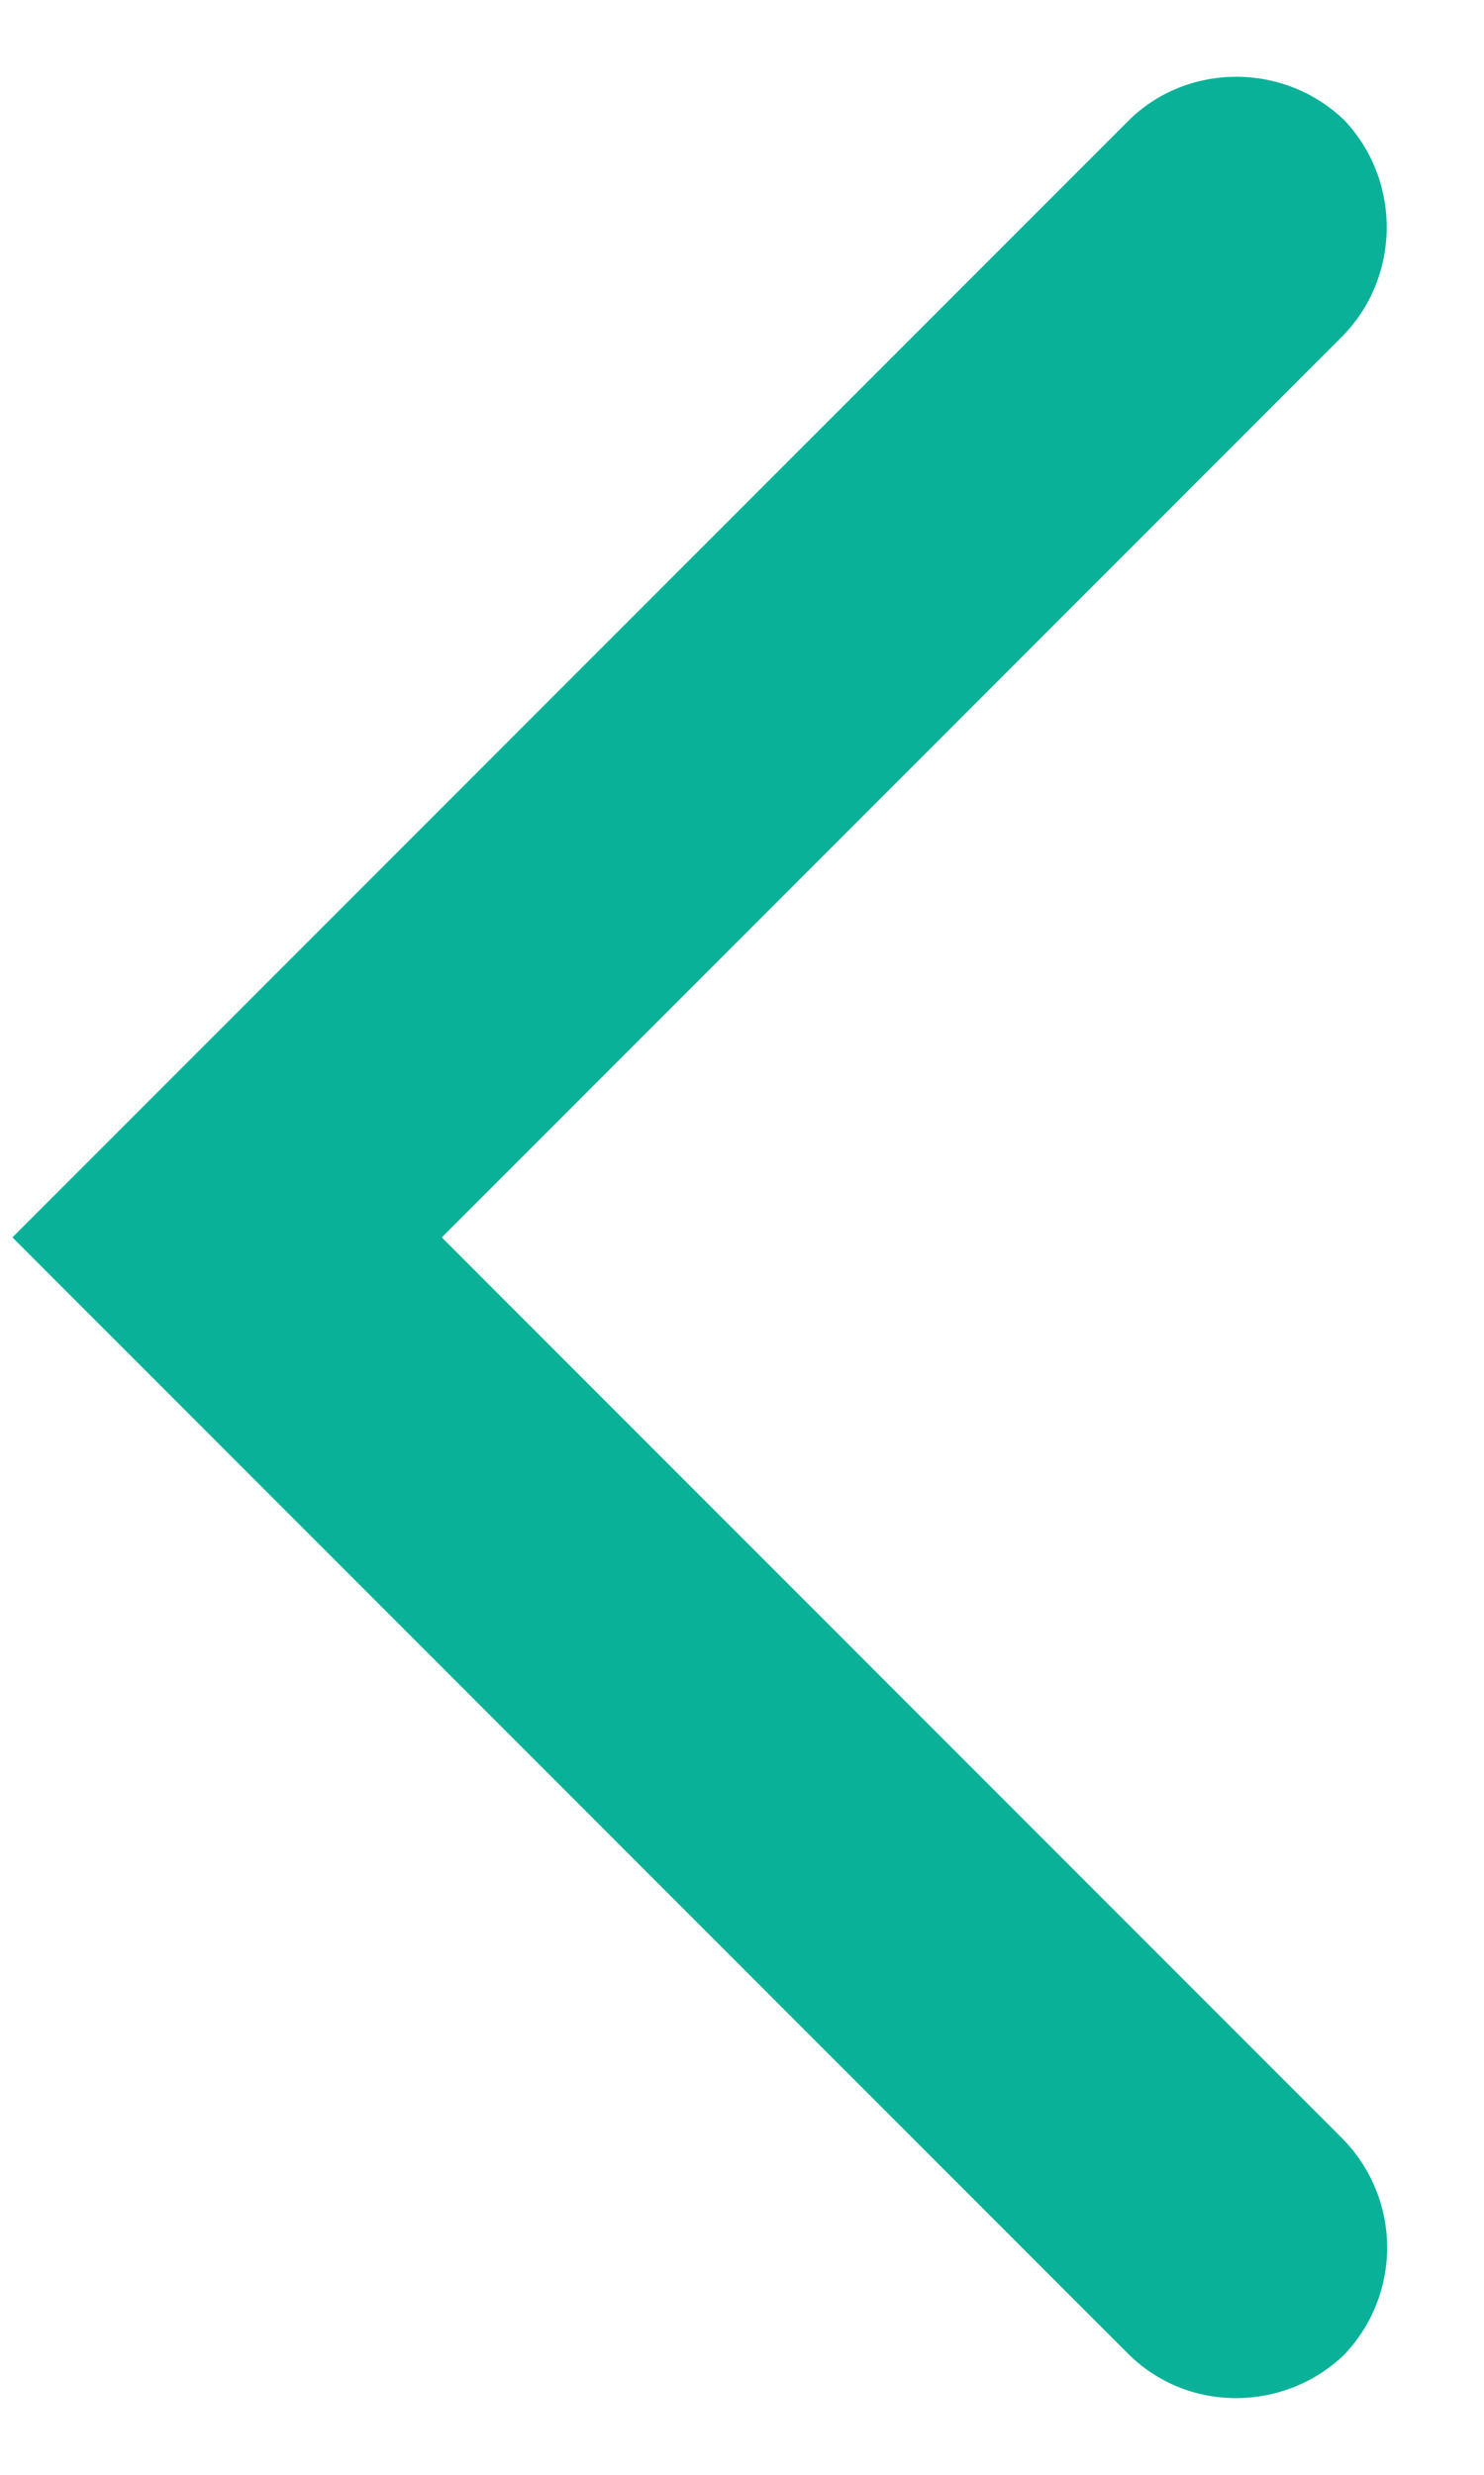<?xml version="1.0" encoding="UTF-8"?>
<svg width="12px" height="20px" viewBox="0 0 12 20" version="1.1" xmlns="http://www.w3.org/2000/svg" xmlns:xlink="http://www.w3.org/1999/xlink">
    <title>Combined Shape Copy 2</title>
    <g id="Page-1" stroke="none" stroke-width="1" fill="none" fill-rule="evenodd">
        <g id="Artboard" transform="translate(-754, -1065)" fill="#09B198">
            <g id="Group-19" transform="translate(761.5, 1074.5) scale(-1, 1) translate(-761.5, -1074.5) translate(734, 1047)">
                <path d="M30.744,21 C31.438,21 32,21.566 32,22.242 L32,35 L19.242,35 C18.556,35 18,34.431 18,33.744 L18,33.801 C18,33.108 18.557,32.545 19.258,32.545 L29.545,32.545 L29.545,22.258 C29.545,21.563 30.115,21 30.801,21 L30.744,21 Z" id="Combined-Shape-Copy-2" transform="translate(25, 28) rotate(-45) translate(-25, -28) "></path>
            </g>
        </g>
    </g>
</svg>